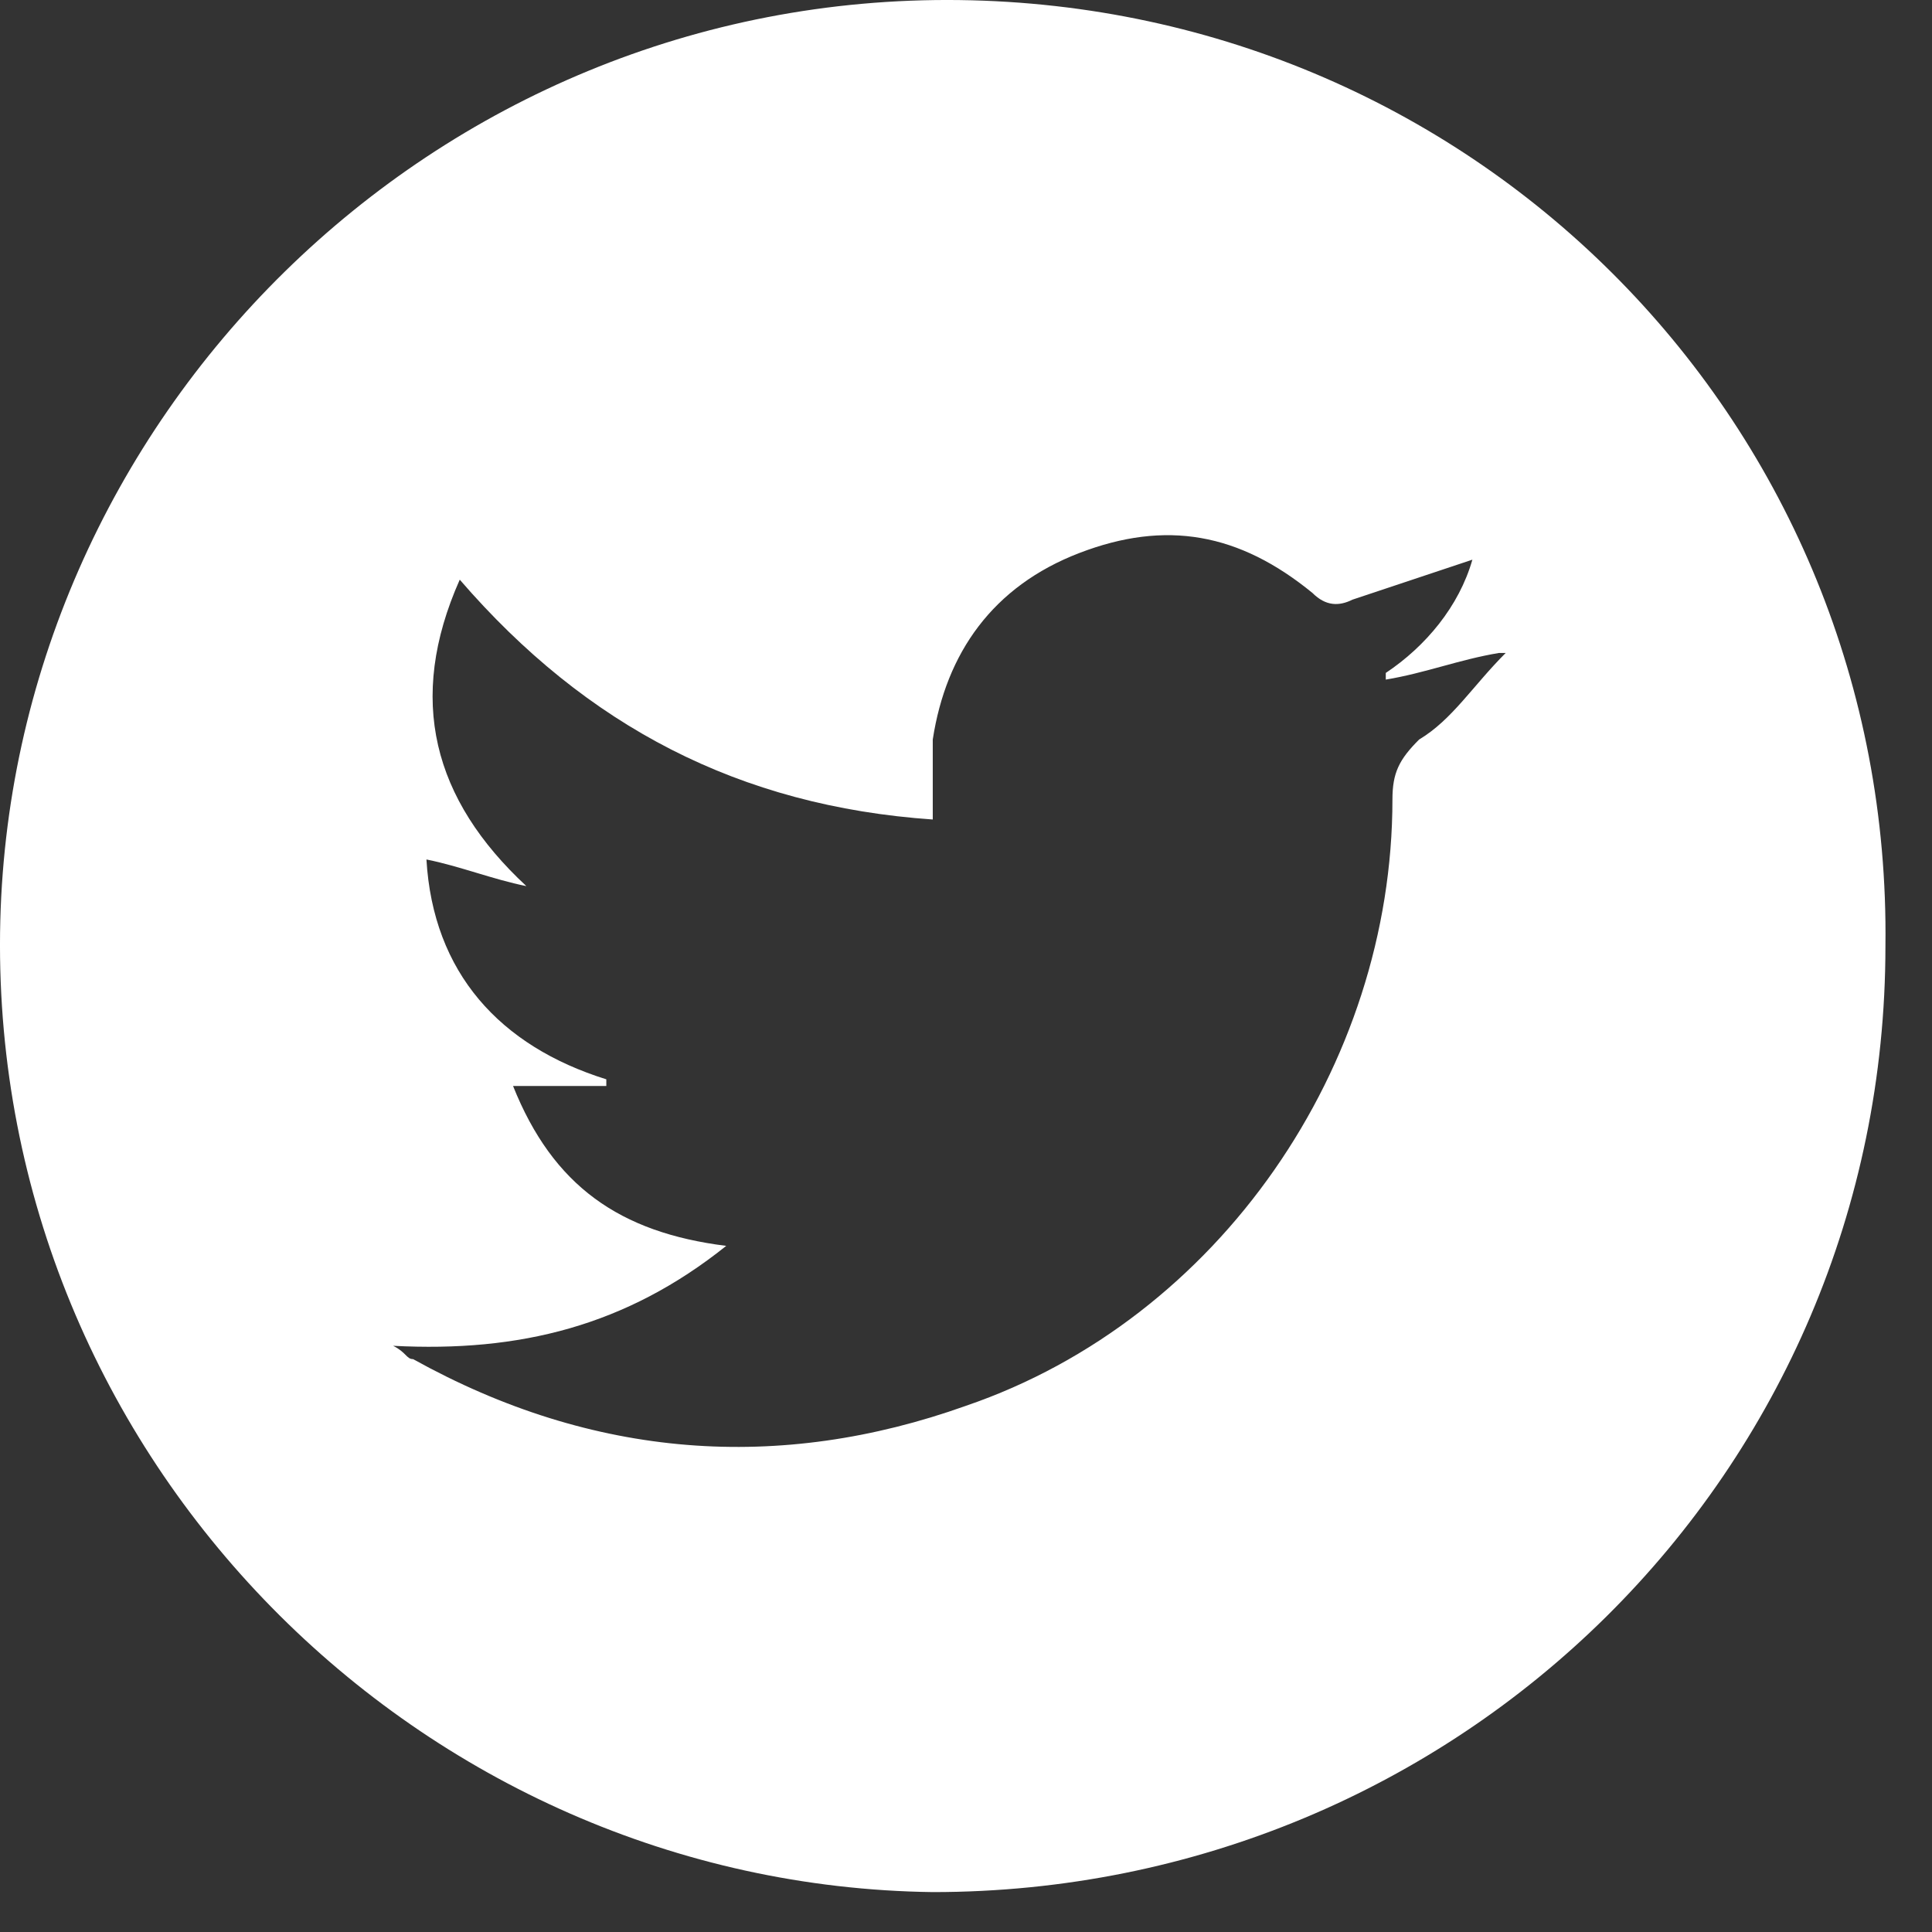 <?xml version="1.0" encoding="UTF-8"?>
<svg width="29px" height="29px" viewBox="0 0 29 29" version="1.1" xmlns="http://www.w3.org/2000/svg" xmlns:xlink="http://www.w3.org/1999/xlink">
    <rect x="0" y="0" width="29" height="29" fill="#333333" stroke="none"/>
    <!-- Generator: Sketch 48.2 (47327) - http://www.bohemiancoding.com/sketch -->
    <title>twitter-ekwb</title>
    <desc>Created with Sketch.</desc>
    <defs></defs>
    <g id="Page-1" stroke="none" stroke-width="1" fill="none" fill-rule="evenodd">
        <g id="twitter-ekwb" transform="translate(-1, -1)">
            <rect id="Rectangle-3" x="0" y="0" width="30" height="30"></rect>
            <path d="M15.401,1.001 C7.501,0.901 1.101,7.301 1.001,15.001 C0.901,22.901 7.301,29.301 15.001,29.401 C22.901,29.401 29.301,23.101 29.301,15.201 C29.401,7.401 23.201,1.101 15.401,1.001 Z M22.301,12.101 C22.001,12.401 21.901,12.601 21.901,13.001 C21.901,17.001 19.301,20.801 15.501,22.101 C12.701,23.101 9.901,22.901 7.201,21.401 C7.101,21.401 7.101,21.301 6.901,21.201 C8.801,21.301 10.401,20.901 11.901,19.701 C10.301,19.501 9.301,18.801 8.701,17.301 L10.101,17.301 C10.101,17.301 10.101,17.201 10.101,17.201 C8.501,16.701 7.501,15.601 7.401,13.901 C7.901,14.001 8.401,14.201 8.901,14.301 C7.501,13.001 7.101,11.501 7.901,9.701 C9.801,11.901 12.101,13.101 15.001,13.301 C15.001,12.901 15.001,12.501 15.001,12.101 C15.201,10.801 15.901,9.801 17.201,9.301 C18.501,8.801 19.601,9.001 20.701,9.901 C20.901,10.101 21.101,10.101 21.301,10.001 C21.901,9.801 22.501,9.601 23.101,9.401 C22.901,10.101 22.401,10.701 21.801,11.101 C21.801,11.101 21.801,11.201 21.801,11.201 C22.401,11.101 22.901,10.901 23.501,10.801 L23.601,10.801 C23.101,11.301 22.801,11.801 22.301,12.101 Z" id="Shape" fill="#FFFFFF" fill-rule="nonzero"></path>
        </g>
    </g>
</svg>